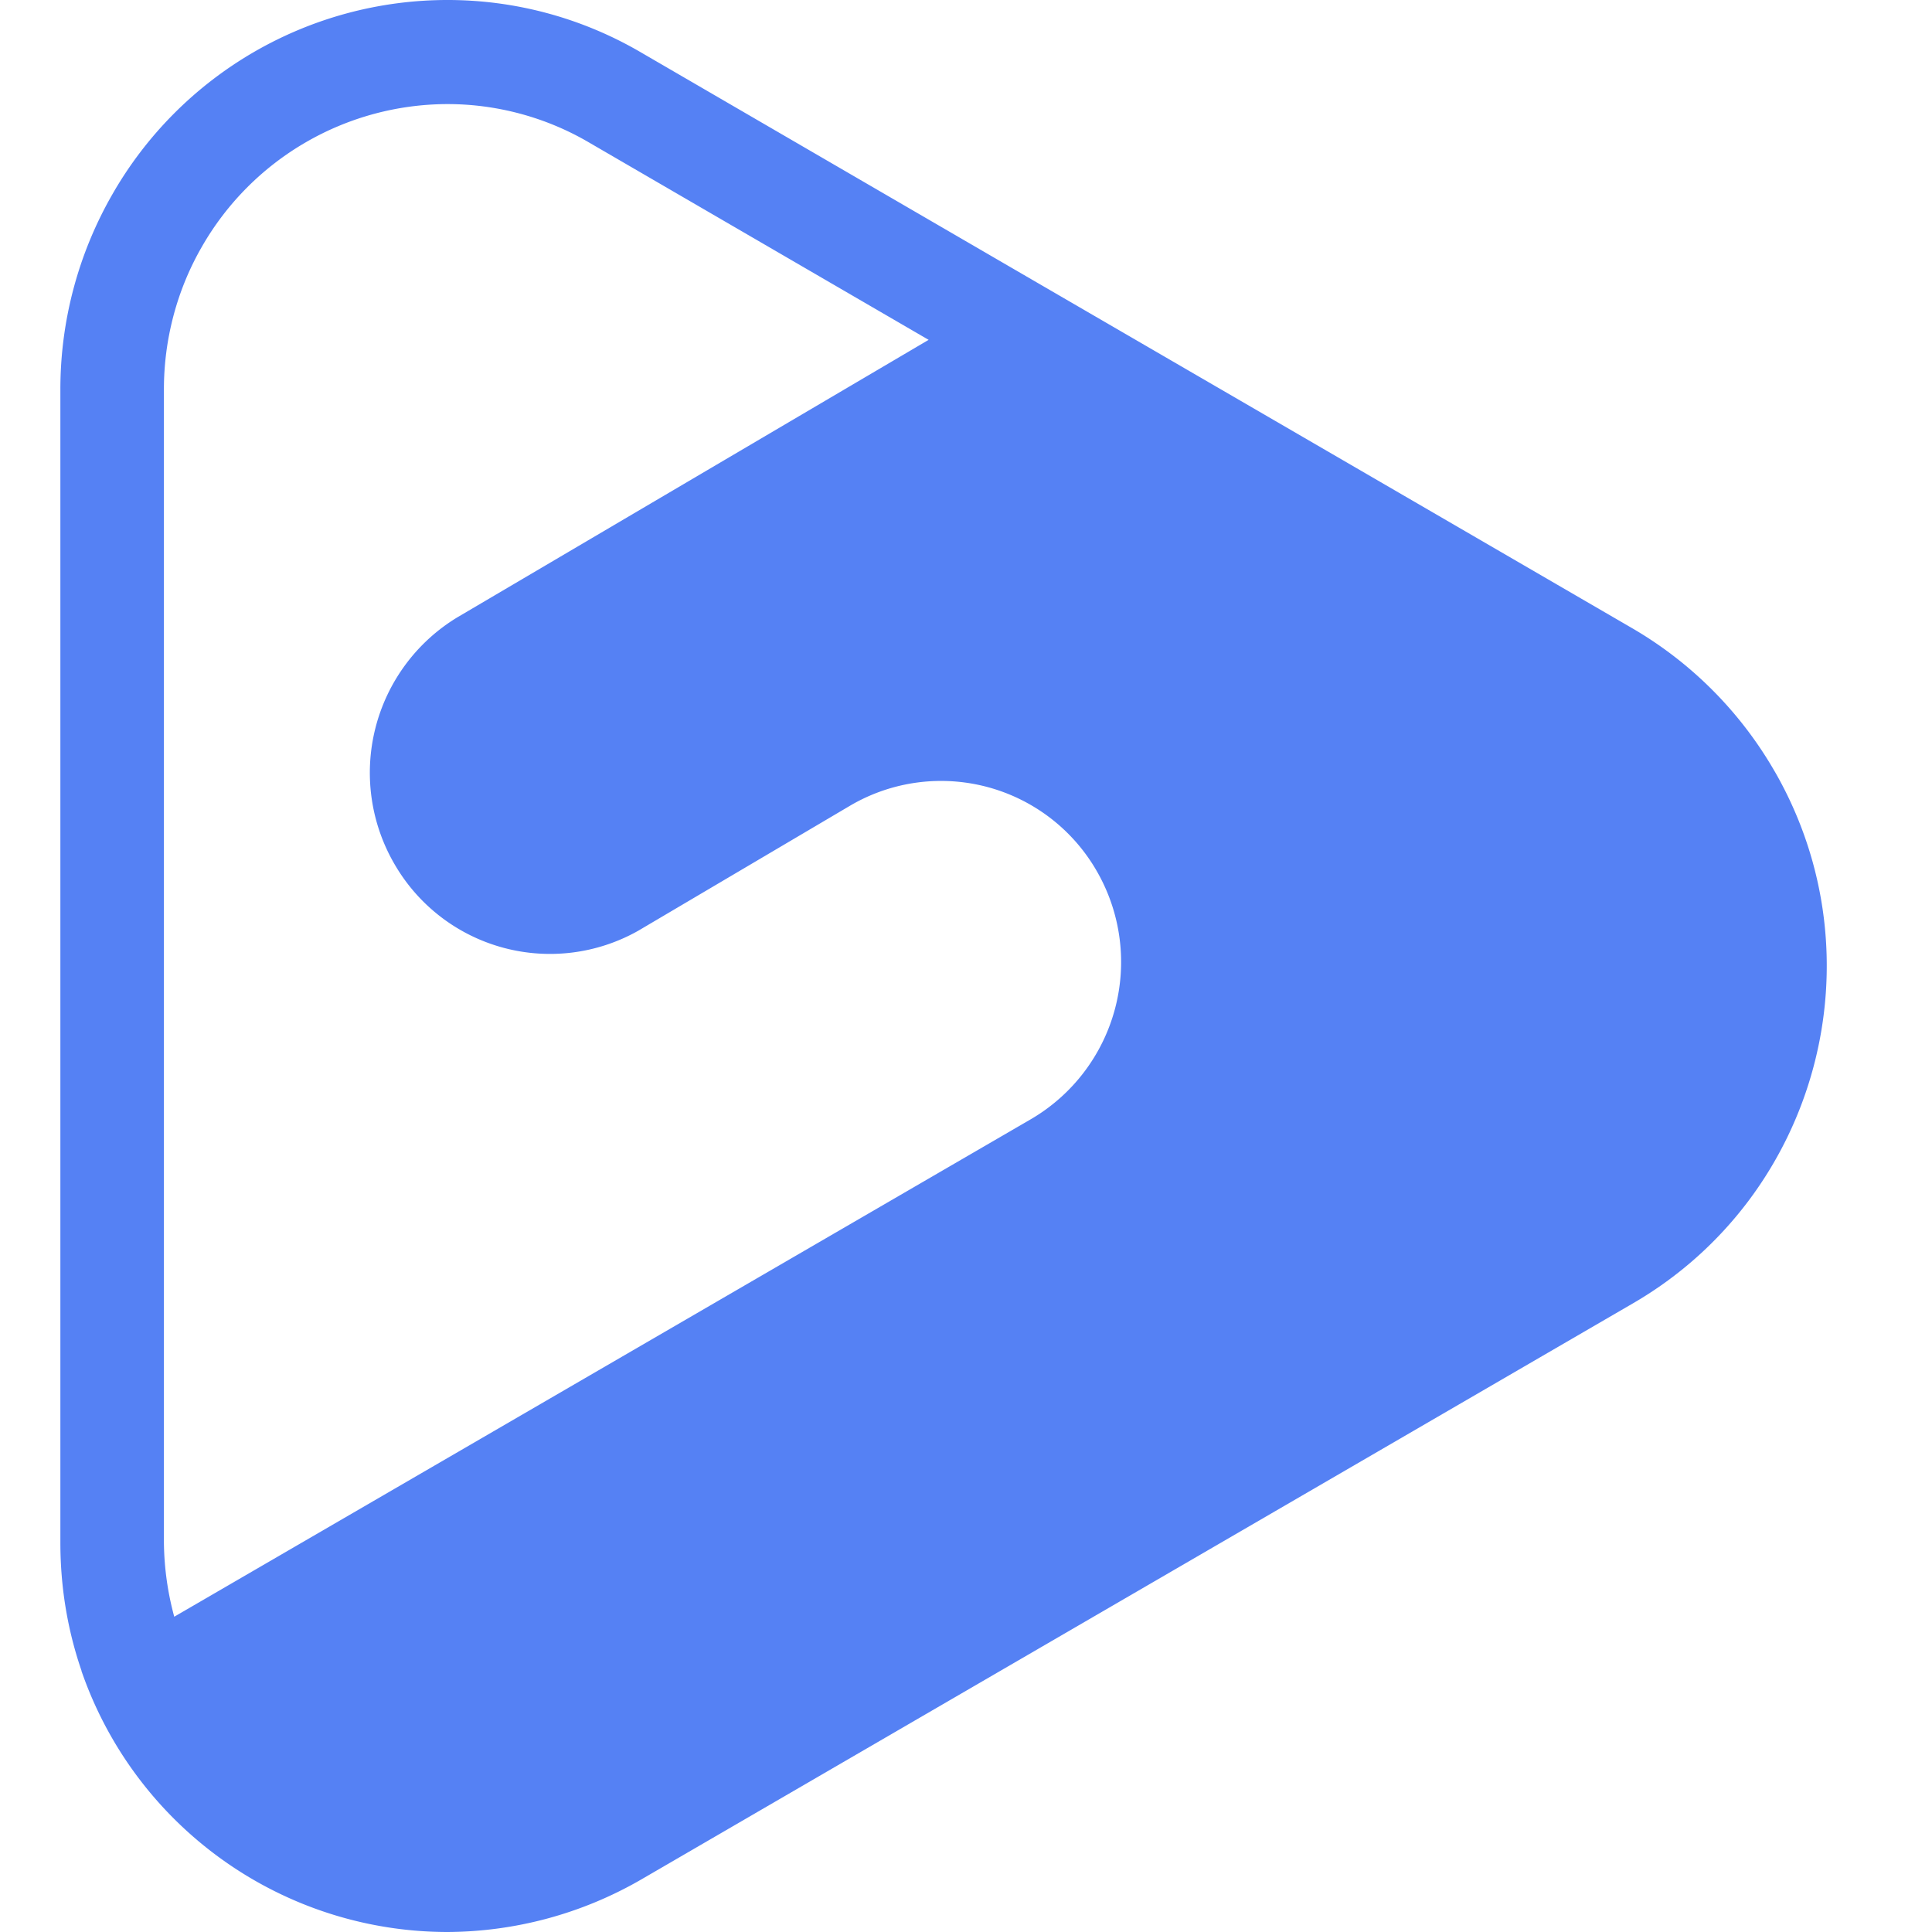 <svg xmlns="http://www.w3.org/2000/svg" width="32" height="32" fill="none"><path fill="#5581F4" d="M29.396 12.78a6.48 6.48 0 0 0-2.343-2.364L17.09 4.63 10.608.863A6.341 6.341 0 0 0 7.413 0a6.395 6.395 0 0 0-5.556 3.226A6.48 6.48 0 0 0 1 6.447v19.106c0 .719.114 1.432.349 2.116v.006A6.418 6.418 0 0 0 7.402 32a6.464 6.464 0 0 0 3.207-.863l16.444-9.553c3.063-1.782 4.115-5.722 2.343-8.805ZM2.715 6.446c0-.828.217-1.645.628-2.358a4.697 4.697 0 0 1 4.07-2.364c.818 0 1.63.219 2.338.633l5.63 3.272-7.796 4.59a3.01 3.01 0 0 0-1.04 4.112 2.974 2.974 0 0 0 4.023 1.087l3.527-2.082a2.974 2.974 0 0 1 4.075 1.099 3.015 3.015 0 0 1-1.091 4.1L2.886 26.778a4.875 4.875 0 0 1-.171-1.225V6.447Z"/></svg>